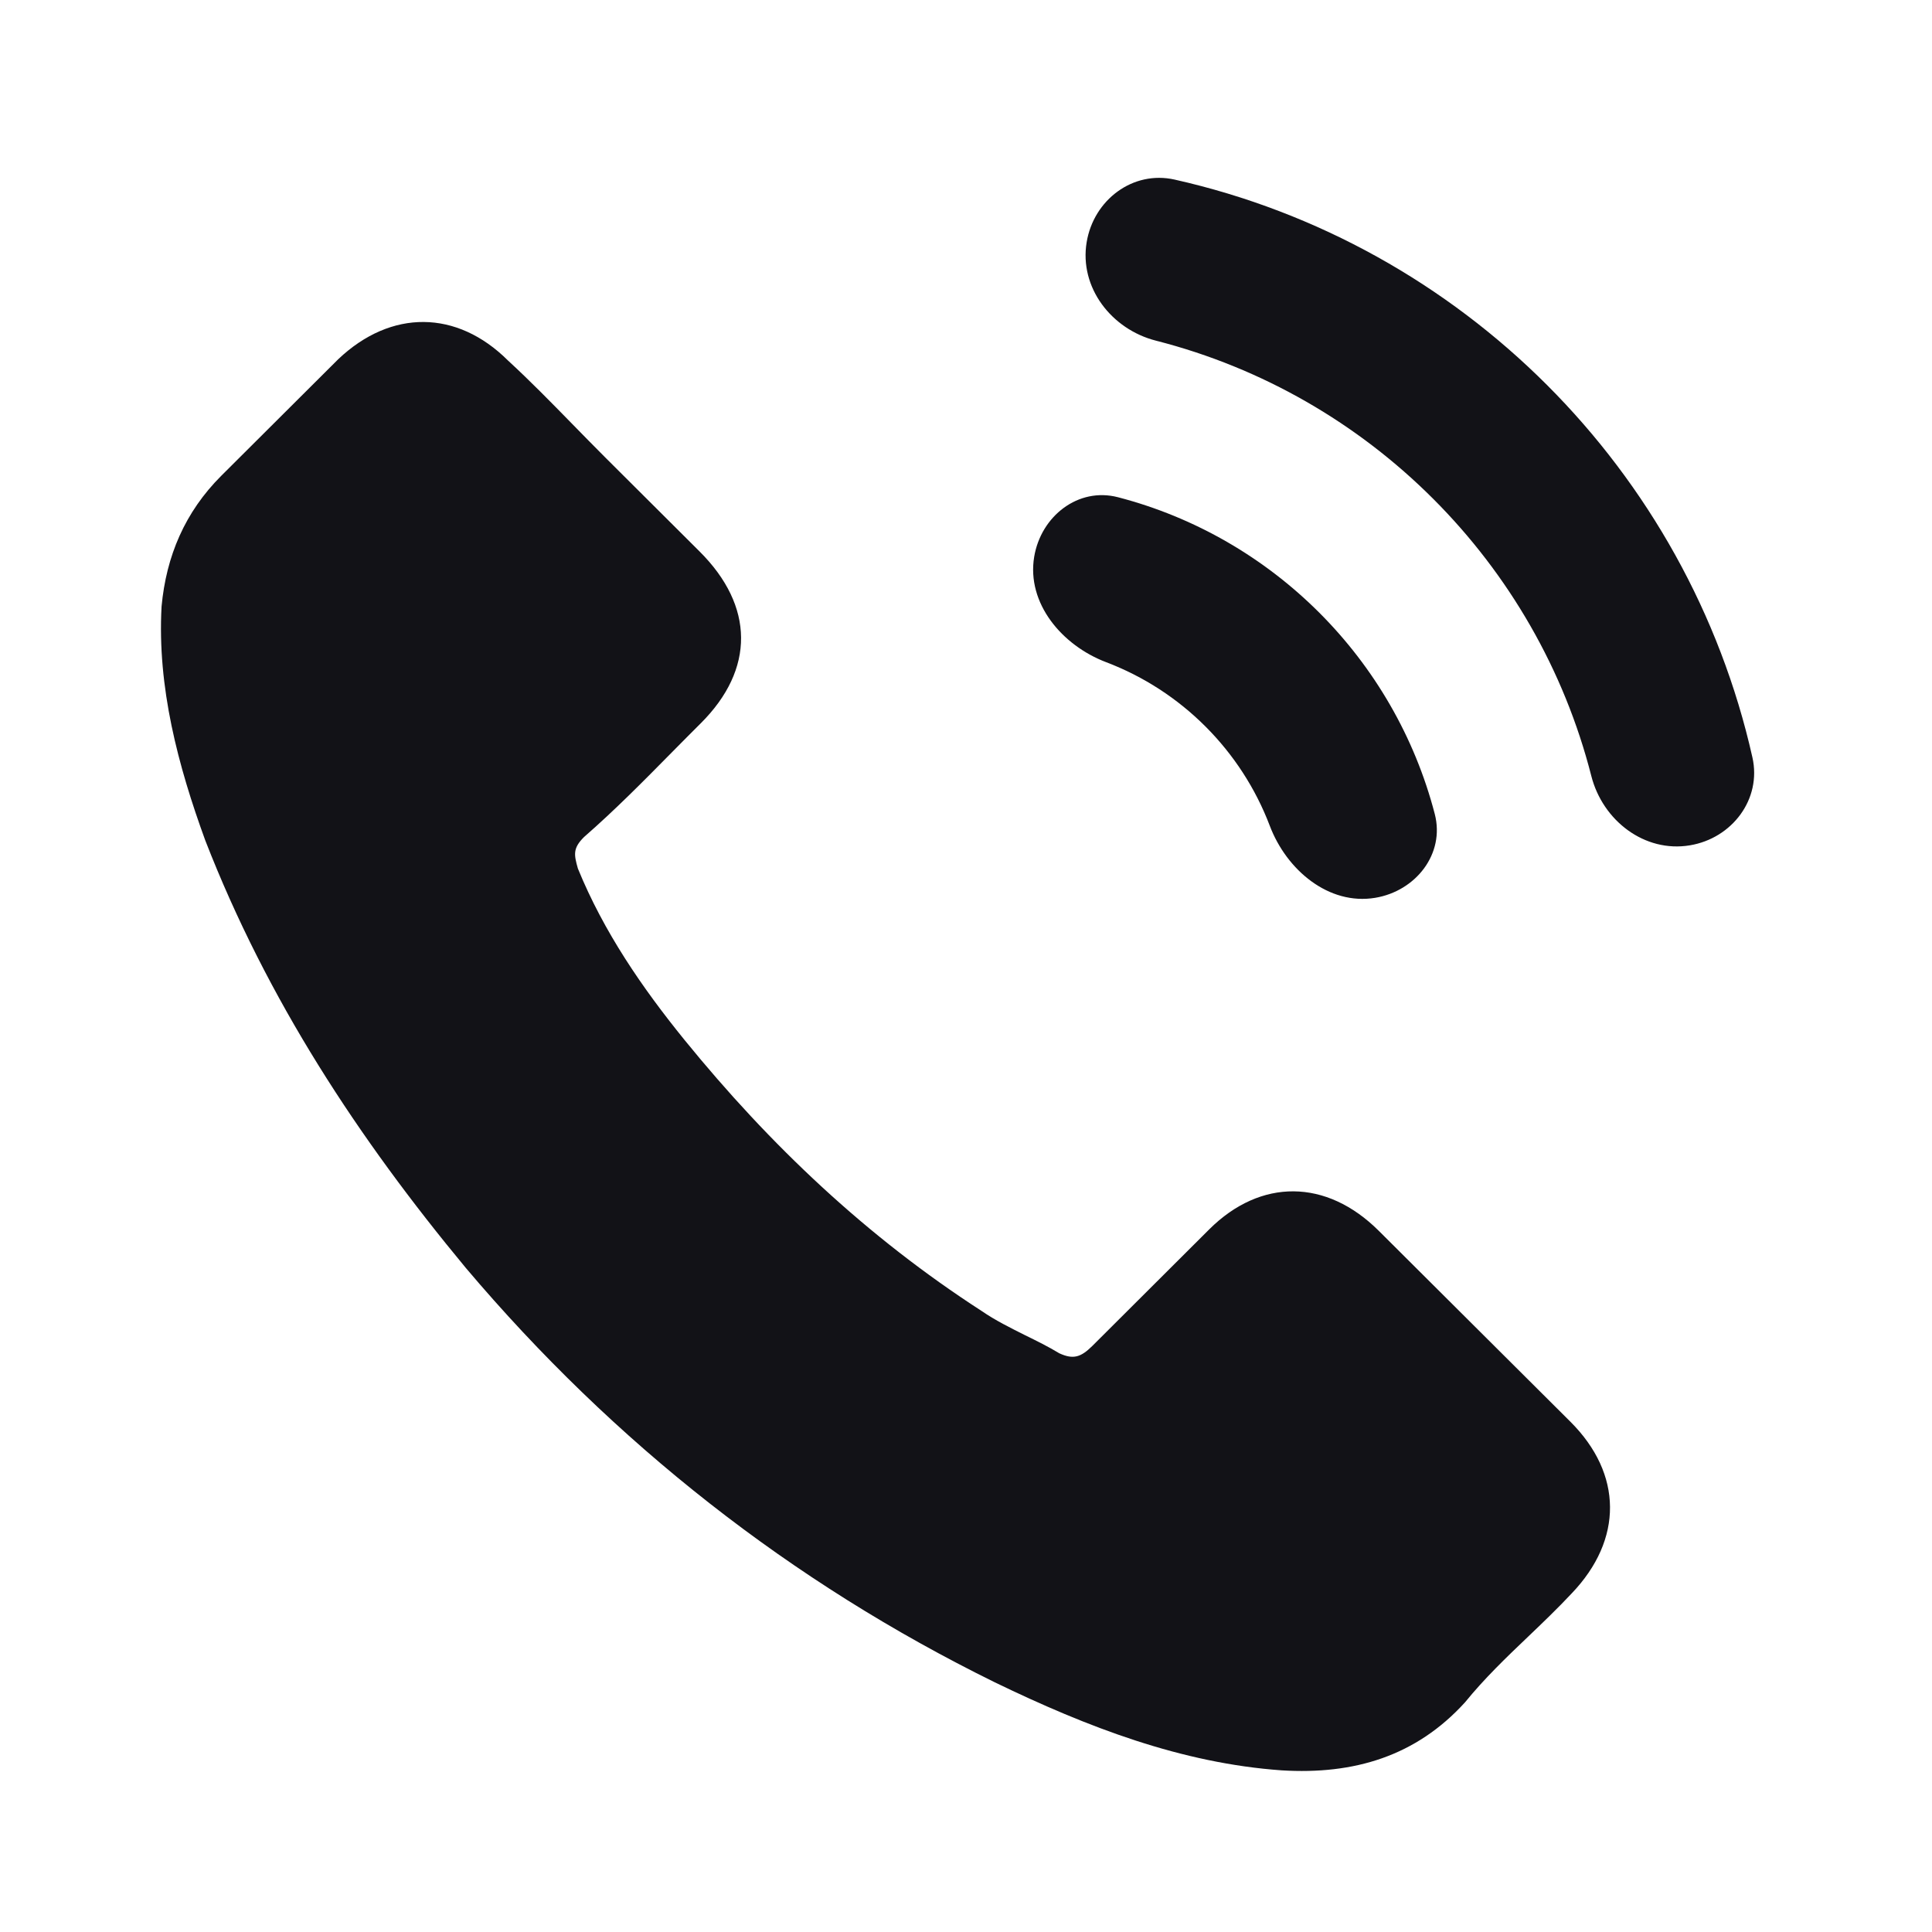<?xml version="1.0" encoding="UTF-8"?> <svg xmlns="http://www.w3.org/2000/svg" width="24" height="24" viewBox="0 0 24 24" fill="none"> <path fill-rule="evenodd" clip-rule="evenodd" d="M13.499 3.008C13.586 2.483 14.073 2.114 14.592 2.231C18.159 3.033 20.967 5.841 21.769 9.408C21.886 9.927 21.517 10.414 20.992 10.501C20.429 10.595 19.909 10.193 19.768 9.64C19.092 6.992 17.008 4.908 14.36 4.232C13.807 4.091 13.405 3.571 13.499 3.008ZM2.007 7.534C2.065 6.908 2.297 6.361 2.75 5.909L4.202 4.462C4.858 3.84 5.676 3.846 6.311 4.479C6.585 4.731 6.844 4.996 7.109 5.267L7.109 5.267C7.243 5.404 7.378 5.542 7.516 5.68L8.69 6.85C9.372 7.529 9.378 8.313 8.707 8.983C8.585 9.104 8.466 9.225 8.347 9.345L8.347 9.345C7.992 9.705 7.641 10.061 7.255 10.398C7.114 10.538 7.13 10.617 7.179 10.79C7.5 11.576 7.977 12.27 8.502 12.917C9.567 14.227 10.771 15.366 12.195 16.286C12.365 16.403 12.55 16.494 12.735 16.587C12.878 16.657 13.022 16.728 13.159 16.811C13.333 16.891 13.427 16.86 13.568 16.721L15.02 15.273C15.66 14.635 16.478 14.642 17.128 15.29L19.508 17.661C20.158 18.309 20.165 19.124 19.524 19.794C19.349 19.981 19.167 20.155 18.985 20.329C18.712 20.589 18.441 20.849 18.198 21.148C17.589 21.817 16.82 22.047 15.922 21.992C14.678 21.904 13.51 21.456 12.357 20.898C9.83 19.655 7.629 17.929 5.786 15.75C4.451 14.14 3.321 12.422 2.55 10.44C2.212 9.512 1.952 8.538 2.007 7.534ZM13.889 6.177C13.394 6.048 12.931 6.412 12.847 6.917C12.751 7.495 13.193 8.018 13.741 8.226C14.676 8.581 15.419 9.324 15.774 10.259C15.982 10.807 16.505 11.249 17.083 11.153C17.588 11.069 17.952 10.606 17.823 10.111C17.323 8.19 15.81 6.677 13.889 6.177Z" fill="#121217"></path> </svg> 